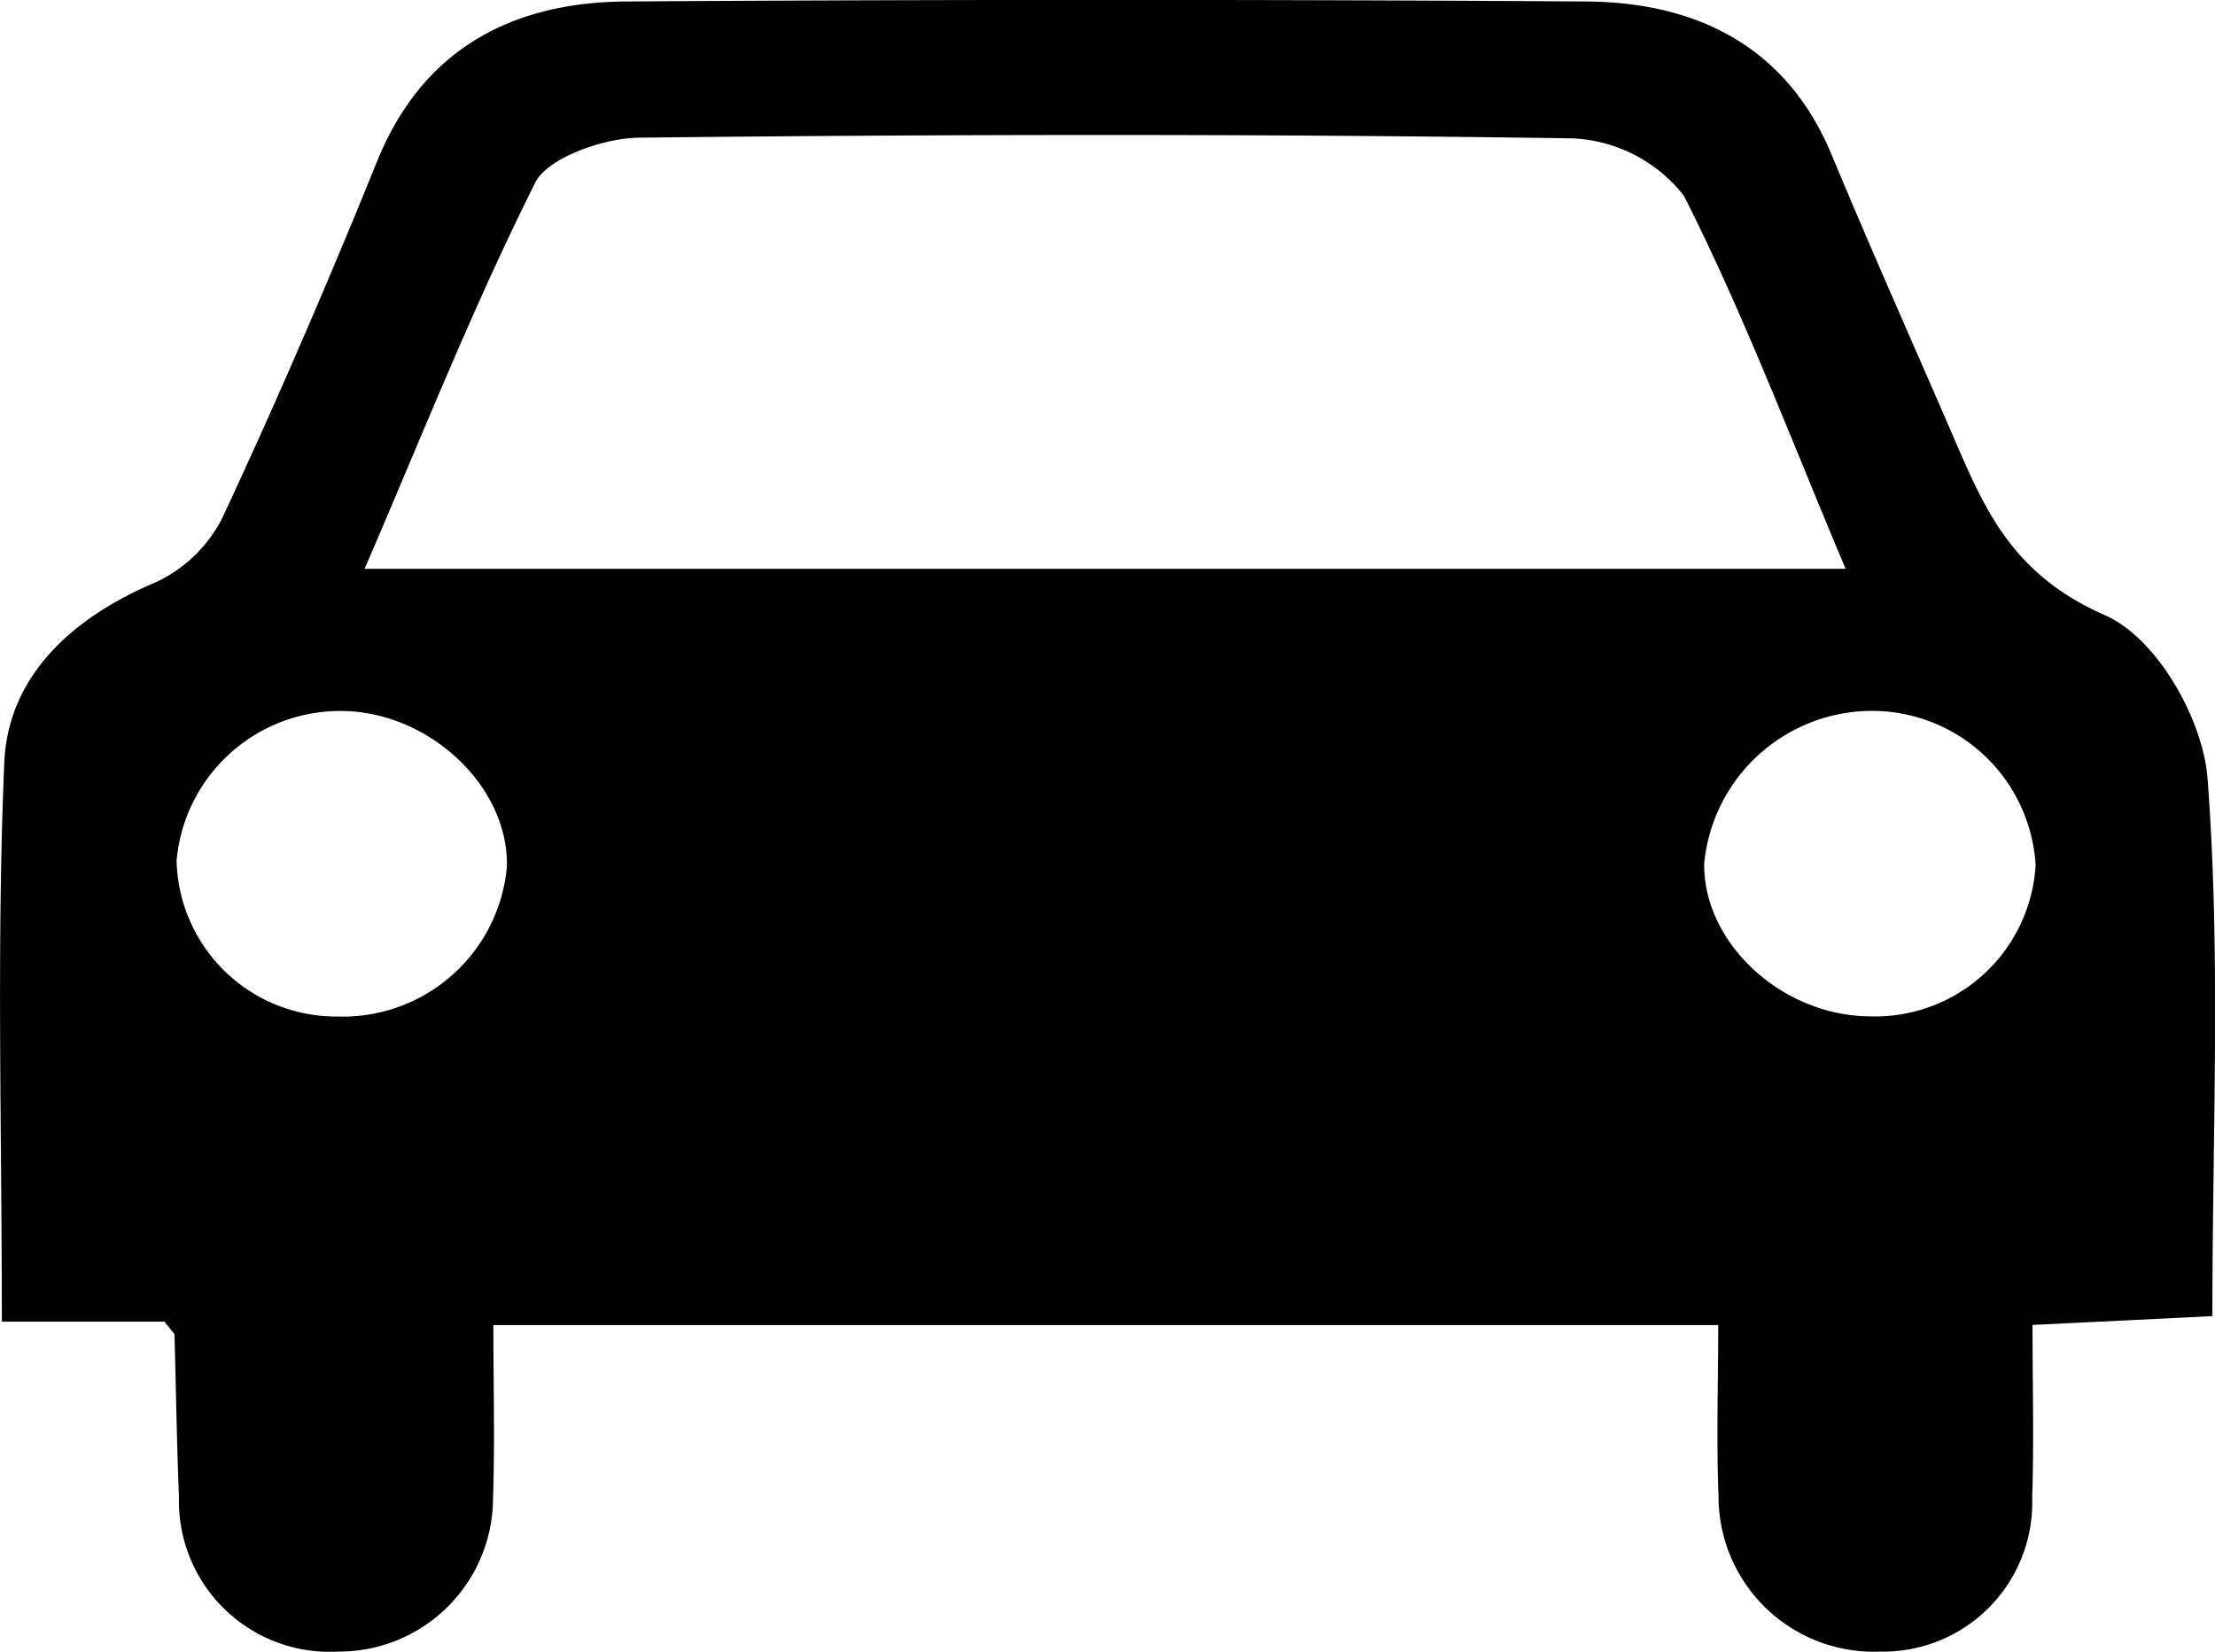 <svg id="Gruppe_839" data-name="Gruppe 839" xmlns="http://www.w3.org/2000/svg" width="66" height="49.229" viewBox="0 0 66 49.229">
  <g id="Gruppe_838" data-name="Gruppe 838" transform="translate(0 0)">
    <g id="Gruppe_348" data-name="Gruppe 348">
      <path id="Pfad_260" data-name="Pfad 260" d="M280.2,475.492a4.885,4.885,0,0,0-4.881-4.6,5.031,5.031,0,0,0-4.994,4.542c-.036,2.374,2.312,4.547,4.932,4.562a4.792,4.792,0,0,0,4.943-4.506m-55.392-.108a4.757,4.757,0,0,0,4.8,4.619,4.907,4.907,0,0,0,5.04-4.455c.067-2.363-2.25-4.588-4.85-4.65a4.895,4.895,0,0,0-4.994,4.486m49.735-8.724c-1.67-3.956-3.047-7.619-4.819-11.118a4.465,4.465,0,0,0-3.314-1.711c-9.274-.139-18.553-.123-27.827-.021-1.069.015-2.718.606-3.083,1.336-1.85,3.689-3.36,7.512-5.087,11.514Zm-50.1,22.437H219.6c0-5.7-.159-11.18.072-16.647.1-2.477,1.865-4.264,4.48-5.374a4.214,4.214,0,0,0,2.009-1.916c1.639-3.509,3.17-7.065,4.619-10.641,1.274-3.154,3.787-4.747,7.434-4.768q14.289-.093,28.577,0c3.535.02,6.073,1.521,7.337,4.583,1.141,2.744,2.353,5.462,3.535,8.19.956,2.2,1.731,4.259,4.593,5.513,1.582.693,2.939,3.139,3.067,4.876.4,5.241.144,10.523.144,16.02l-5.359.262c0,1.809.046,3.479-.01,5.148a4.444,4.444,0,0,1-4.527,4.588,4.628,4.628,0,0,1-4.819-4.609c-.067-1.665-.01-3.34-.01-5.123H234.246c0,1.809.046,3.483-.01,5.158a4.585,4.585,0,0,1-4.6,4.573,4.493,4.493,0,0,1-4.758-4.614c-.067-1.6-.087-3.216-.134-4.819-.005-.062-.082-.118-.3-.4" transform="translate(-219.545 -449.705)"/>
    </g>
  </g>
</svg>
